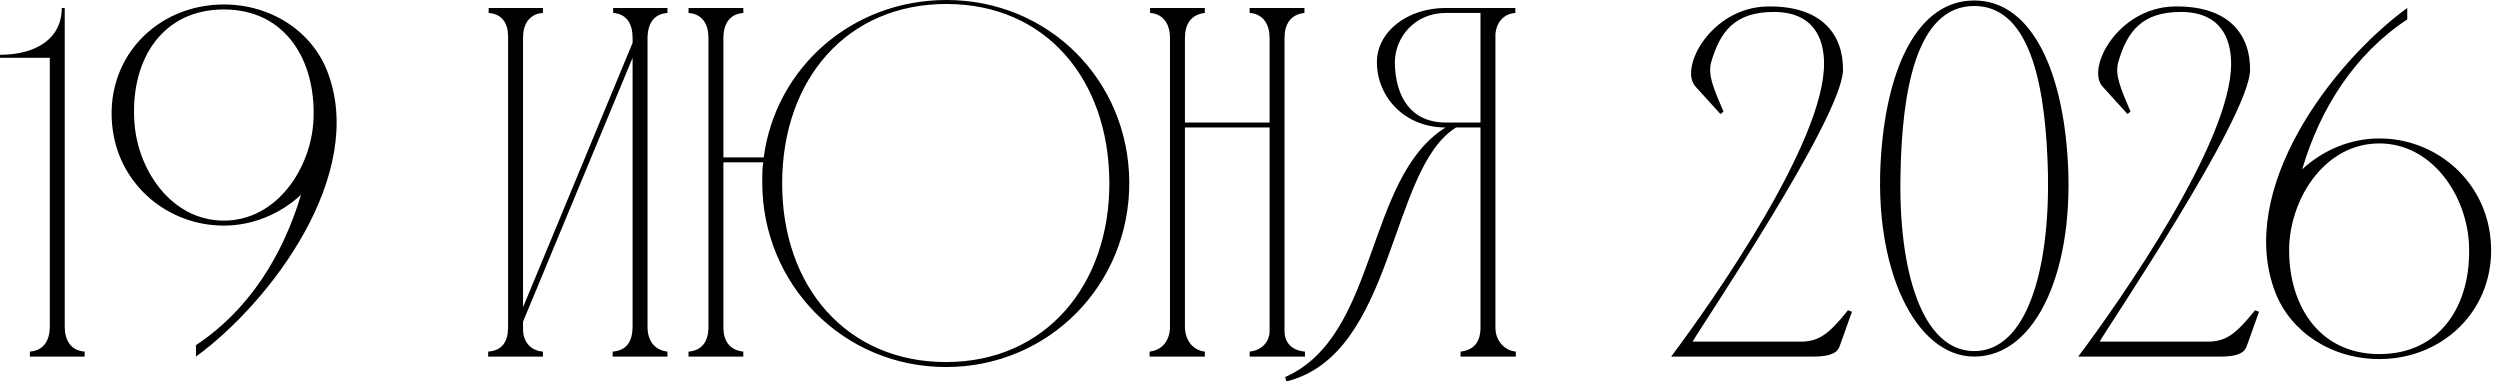 <?xml version="1.0" encoding="UTF-8"?> <svg xmlns="http://www.w3.org/2000/svg" width="5020" height="766" viewBox="0 0 5020 766" fill="none"><path d="M130 716H100V116H6.3777e-06V110C72 110 124 78 124 16H130V716ZM60 716V706C88 704 100 683 100 656L110 716H60ZM170 706V716H120L130 656C130 683 142 704 170 706ZM449.508 453C338.508 453 242.508 374 226.508 262C206.508 120 312.508 9 449.508 9C544.508 9 626.508 63 657.508 144C736.508 349 545.508 605 393.508 716V693C499.508 623 567.508 514 604.508 391C563.508 429 508.508 453 449.508 453ZM449.508 19C327.508 19 263.508 117 269.508 239C273.508 338 342.508 443 449.508 443C555.508 443 625.508 338 629.508 239C634.508 123 574.508 19 449.508 19ZM1050.23 617L1270.23 86V76C1270.23 49 1259.23 28 1231.23 26V16H1340.23V26C1312.23 28 1301.23 48 1300.23 74V656C1300.23 683 1313.23 703 1340.23 706V716H1230.23V706C1259.23 704 1270.23 684 1270.23 656V116L1050.23 646V661C1050.23 685 1064.23 704 1090.23 706V716H980.227V706C1009.23 704 1020.23 685 1020.23 657V73C1020.23 47 1008.23 28 981.227 26V16H1090.23V26C1062.23 28 1050.23 49 1050.23 76V617ZM1900.57 -2.0504e-05C2105.57 -2.0504e-05 2266.57 161 2267.57 366C2268.57 571 2106.57 737 1899.57 737C1692.57 737 1530.57 571 1530.57 366C1530.57 352 1530.57 339 1532.57 326H1452.57V657C1452.57 684 1464.57 703 1492.57 706V716H1382.57V706C1410.57 704 1422.57 684 1422.57 657V76C1422.57 49 1410.57 28 1382.57 26V16H1492.57V26C1464.57 28 1452.57 49 1452.57 76V316H1533.57C1557.57 135 1711.57 -2.0504e-05 1900.57 -2.0504e-05ZM1899.57 727C2099.57 727 2228.57 572 2227.57 366C2226.57 159 2099.57 8 1900.57 8C1700.57 8 1571.57 159 1570.57 366C1569.57 576 1700.57 727 1899.57 727ZM2308.33 706C2335.33 703 2349.33 682 2349.33 656V76C2349.33 50 2337.33 28 2309.33 26V16H2419.33V26C2391.33 29 2379.33 49 2379.33 76V246H2549.33V76C2549.33 50 2537.33 28 2509.33 26V16H2619.33V26C2591.33 29 2579.33 49 2579.33 76V665C2579.33 689 2595.33 704 2620.33 706V716H2509.33V706C2531.33 704 2549.33 688 2549.33 665V256H2379.33V656C2379.33 681 2393.33 703 2419.33 706V716H2308.33V706ZM3043.81 716H2932.81V706C2960.81 703 2972.81 685 2972.81 658V256H2923.81C2788.81 339 2801.81 712 2582.81 766L2580.81 757C2768.81 674 2740.81 356 2902.81 256C2819.81 256 2764.81 194 2764.81 125C2764.81 63 2826.81 16 2902.81 16H3042.81V26C3018.81 28 3004.81 45 3002.81 69V658C3002.81 685 3021.81 704 3043.81 706V716ZM2972.81 246V26H2902.81C2841.81 26 2800.81 74 2800.81 126C2801.81 195 2833.81 246 2902.81 246H2972.81ZM3548.72 13C3660.72 11 3701.72 72 3700.72 141C3698.72 237 3414.72 657 3398.72 686H3618.72C3651.72 685 3671.72 672 3710.72 623L3718.72 626L3693.72 696C3685.72 719 3645.72 716 3618.72 716H3355.72C3439.72 604 3662.72 286 3662.72 128C3662.72 76 3640.72 24 3561.72 24C3483.72 24 3453.72 63 3435.72 126C3429.72 151 3439.72 175 3460.72 224L3454.72 229L3404.72 174C3370.72 137 3435.72 15 3548.72 13ZM3964.29 1C4074.29 1 4138.29 130 4151.29 310C4168.29 538 4090.29 716 3964.29 716C3845.29 716 3760.29 538 3777.29 310C3790.29 130 3853.29 1 3964.29 1ZM3964.29 705C4069.29 705 4116.29 543 4112.29 347C4108.29 188 4082.29 12 3964.29 12C3846.29 12 3819.29 188 3816.29 347C3811.29 543 3859.29 705 3964.29 705ZM4366.1 13C4478.1 11 4519.1 72 4518.1 141C4516.1 237 4232.1 657 4216.1 686H4436.1C4469.1 685 4489.1 672 4528.1 623L4536.1 626L4511.1 696C4503.1 719 4463.1 716 4436.1 716H4173.1C4257.1 604 4480.1 286 4480.1 128C4480.1 76 4458.1 24 4379.1 24C4301.1 24 4271.1 63 4253.1 126C4247.1 151 4257.1 175 4278.1 224L4272.1 229L4222.1 174C4188.1 137 4253.1 15 4366.1 13ZM4777.77 278C4887.77 278 4983.77 357 4999.77 469C5019.77 610 4913.77 721 4777.77 721C4681.77 721 4599.77 667 4568.77 587C4489.77 381 4681.77 127 4833.77 16V39C4727.77 109 4658.77 218 4622.77 340C4663.77 302 4718.77 278 4777.77 278ZM4777.77 711C4899.77 711 4962.77 613 4957.77 492C4953.77 393 4883.77 288 4777.77 288C4670.77 288 4601.77 393 4596.77 492C4592.77 607 4652.77 711 4777.77 711Z" fill="black"></path></svg> 